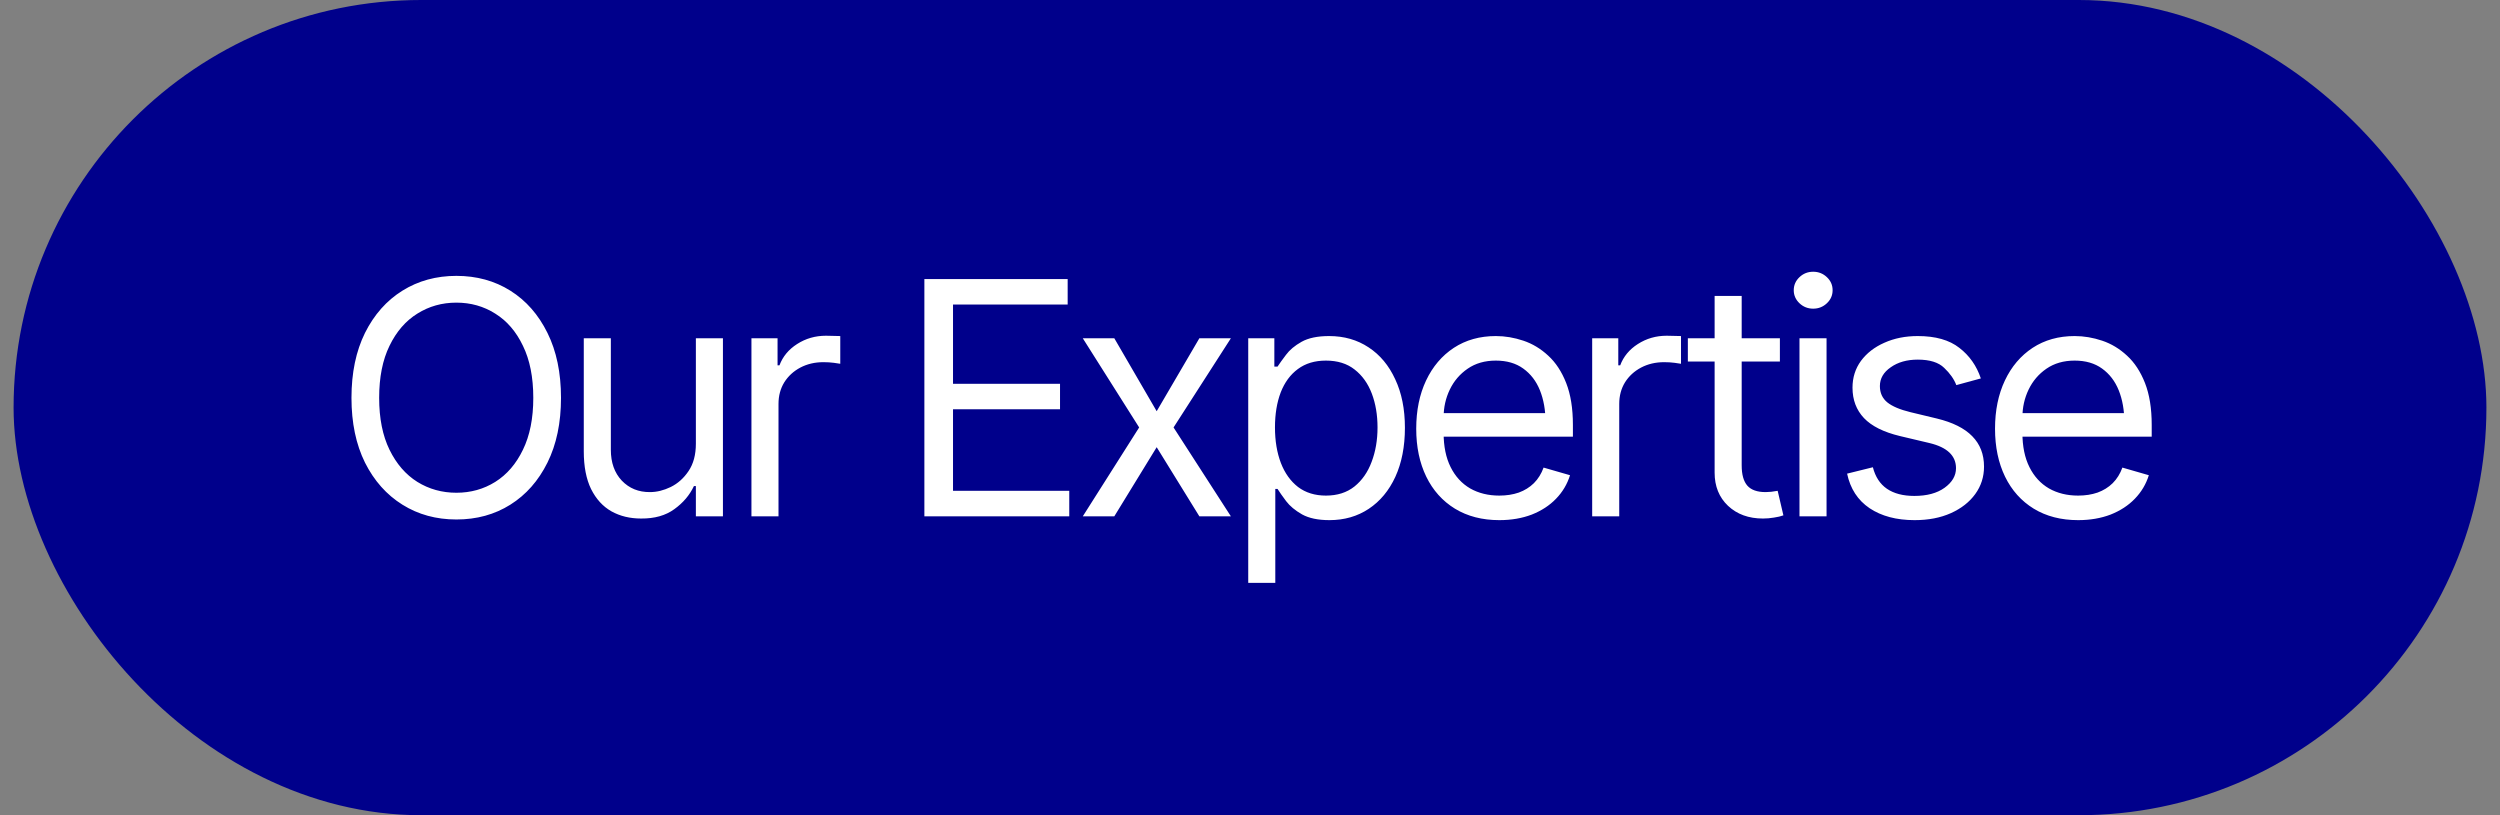 <svg width="92" height="30" viewBox="0 0 92 30" fill="none" xmlns="http://www.w3.org/2000/svg">
<rect x="0" y="0" width="92" height="30" fill="#808080" stroke="none"/>
<rect x="0.5" width="91" height="30" rx="15" fill="#00008B"/>
<path d="M16.795 19.117C16.053 19.117 15.391 18.936 14.809 18.572C14.227 18.209 13.768 17.693 13.432 17.025C13.1 16.354 12.934 15.559 12.934 14.641C12.934 13.719 13.1 12.922 13.432 12.25C13.768 11.578 14.227 11.06 14.809 10.697C15.391 10.334 16.053 10.152 16.795 10.152C17.541 10.152 18.203 10.334 18.781 10.697C19.359 11.06 19.814 11.578 20.146 12.25C20.479 12.922 20.645 13.719 20.645 14.641C20.645 15.559 20.479 16.354 20.146 17.025C19.814 17.693 19.359 18.209 18.781 18.572C18.203 18.936 17.541 19.117 16.795 19.117ZM16.795 18.133C17.322 18.133 17.799 18 18.225 17.734C18.654 17.465 18.994 17.07 19.244 16.551C19.498 16.031 19.625 15.395 19.625 14.641C19.625 13.883 19.498 13.244 19.244 12.725C18.994 12.201 18.654 11.807 18.225 11.541C17.799 11.271 17.322 11.137 16.795 11.137C16.268 11.137 15.789 11.271 15.359 11.541C14.93 11.807 14.588 12.201 14.334 12.725C14.08 13.244 13.953 13.883 13.953 14.641C13.953 15.395 14.08 16.031 14.334 16.551C14.588 17.07 14.93 17.465 15.359 17.734C15.789 18 16.268 18.133 16.795 18.133ZM25.608 16.328V12.449H26.604V19H25.608V17.887H25.537C25.381 18.219 25.141 18.502 24.817 18.736C24.496 18.971 24.088 19.086 23.592 19.082C23.182 19.082 22.819 18.994 22.502 18.818C22.186 18.639 21.936 18.365 21.752 17.998C21.573 17.631 21.483 17.168 21.483 16.609V12.449H22.479V16.551C22.479 17.023 22.613 17.402 22.883 17.688C23.157 17.973 23.502 18.113 23.92 18.109C24.17 18.109 24.424 18.047 24.682 17.922C24.944 17.793 25.162 17.598 25.338 17.336C25.518 17.07 25.608 16.734 25.608 16.328ZM27.653 19V12.449H28.614V13.445H28.684C28.805 13.121 29.022 12.859 29.334 12.66C29.651 12.457 30.004 12.355 30.395 12.355C30.469 12.355 30.561 12.357 30.67 12.361C30.78 12.361 30.864 12.363 30.922 12.367V13.387C30.887 13.379 30.809 13.367 30.688 13.352C30.567 13.336 30.438 13.328 30.301 13.328C29.985 13.328 29.702 13.395 29.452 13.527C29.202 13.66 29.004 13.842 28.86 14.072C28.719 14.303 28.649 14.566 28.649 14.863V19H27.653ZM34.017 19V10.27H39.29V11.207H35.071V14.125H39.009V15.062H35.071V18.062H39.349V19H34.017ZM41.007 12.449L42.566 15.133L44.136 12.449H45.296L43.187 15.73L45.296 19H44.136L42.566 16.457L41.007 19H39.847L41.921 15.73L39.847 12.449H41.007ZM45.935 21.449V12.449H46.896V13.492H47.013C47.087 13.379 47.191 13.234 47.324 13.059C47.456 12.879 47.648 12.719 47.898 12.578C48.148 12.438 48.486 12.367 48.912 12.367C49.462 12.367 49.947 12.506 50.365 12.783C50.783 13.057 51.109 13.447 51.343 13.955C51.581 14.459 51.701 15.055 51.701 15.742C51.701 16.434 51.583 17.035 51.349 17.547C51.115 18.055 50.788 18.447 50.37 18.725C49.953 19.002 49.47 19.141 48.923 19.141C48.505 19.141 48.169 19.07 47.916 18.93C47.662 18.785 47.466 18.623 47.33 18.443C47.193 18.26 47.087 18.109 47.013 17.992H46.931V21.449H45.935ZM48.794 18.238C49.212 18.238 49.562 18.127 49.843 17.904C50.124 17.678 50.335 17.375 50.476 16.996C50.62 16.617 50.693 16.195 50.693 15.73C50.693 15.27 50.623 14.854 50.482 14.482C50.341 14.111 50.13 13.816 49.849 13.598C49.572 13.379 49.22 13.27 48.794 13.27C48.384 13.27 48.041 13.373 47.763 13.58C47.486 13.783 47.275 14.07 47.13 14.441C46.99 14.809 46.919 15.238 46.919 15.73C46.919 16.223 46.992 16.658 47.136 17.037C47.281 17.412 47.492 17.707 47.769 17.922C48.05 18.133 48.392 18.238 48.794 18.238ZM55.175 19.141C54.547 19.141 54.002 19 53.541 18.719C53.084 18.438 52.732 18.045 52.486 17.541C52.24 17.033 52.117 16.445 52.117 15.777C52.117 15.105 52.238 14.514 52.48 14.002C52.722 13.49 53.062 13.09 53.5 12.801C53.941 12.512 54.457 12.367 55.047 12.367C55.386 12.367 55.724 12.424 56.06 12.537C56.396 12.65 56.701 12.834 56.974 13.088C57.252 13.342 57.472 13.678 57.636 14.096C57.8 14.514 57.883 15.027 57.883 15.637V16.07H52.832V15.203H57.338L56.875 15.531C56.875 15.094 56.806 14.705 56.67 14.365C56.533 14.025 56.328 13.758 56.054 13.562C55.785 13.367 55.449 13.27 55.047 13.27C54.644 13.27 54.298 13.369 54.01 13.568C53.724 13.764 53.505 14.02 53.353 14.336C53.201 14.652 53.125 14.992 53.125 15.355V15.93C53.125 16.426 53.211 16.846 53.383 17.189C53.554 17.533 53.795 17.795 54.103 17.975C54.412 18.15 54.769 18.238 55.175 18.238C55.437 18.238 55.675 18.201 55.89 18.127C56.105 18.049 56.291 17.934 56.447 17.781C56.603 17.625 56.722 17.434 56.804 17.207L57.777 17.488C57.675 17.816 57.504 18.105 57.261 18.355C57.023 18.602 56.726 18.795 56.371 18.936C56.015 19.072 55.617 19.141 55.175 19.141ZM58.592 19V12.449H59.553V13.445H59.623C59.744 13.121 59.961 12.859 60.273 12.66C60.59 12.457 60.943 12.355 61.334 12.355C61.408 12.355 61.5 12.357 61.609 12.361C61.719 12.361 61.803 12.363 61.861 12.367V13.387C61.826 13.379 61.748 13.367 61.627 13.352C61.506 13.336 61.377 13.328 61.24 13.328C60.924 13.328 60.641 13.395 60.391 13.527C60.141 13.66 59.943 13.842 59.799 14.072C59.658 14.303 59.588 14.566 59.588 14.863V19H58.592ZM65.5 12.449V13.305H62.113V12.449H65.5ZM63.098 10.891H64.094V17.125C64.094 17.465 64.164 17.715 64.305 17.875C64.445 18.031 64.668 18.109 64.973 18.109C65.039 18.109 65.108 18.105 65.178 18.098C65.252 18.09 65.332 18.078 65.418 18.062L65.629 18.965C65.535 19 65.42 19.027 65.283 19.047C65.15 19.07 65.016 19.082 64.879 19.082C64.352 19.082 63.922 18.926 63.59 18.613C63.262 18.301 63.098 17.895 63.098 17.395V10.891ZM66.221 19V12.449H67.217V19H66.221ZM66.725 11.359C66.53 11.359 66.362 11.293 66.221 11.16C66.081 11.027 66.01 10.867 66.01 10.68C66.01 10.492 66.081 10.332 66.221 10.199C66.362 10.066 66.53 10 66.725 10C66.92 10 67.088 10.066 67.229 10.199C67.37 10.332 67.44 10.492 67.44 10.68C67.44 10.867 67.37 11.027 67.229 11.16C67.088 11.293 66.92 11.359 66.725 11.359ZM72.895 13.926L71.993 14.172C71.907 13.949 71.758 13.738 71.547 13.539C71.341 13.336 71.016 13.234 70.575 13.234C70.176 13.234 69.844 13.328 69.579 13.516C69.313 13.699 69.18 13.93 69.18 14.207C69.18 14.457 69.27 14.656 69.45 14.805C69.633 14.953 69.919 15.074 70.305 15.168L71.278 15.402C71.86 15.543 72.294 15.76 72.579 16.053C72.868 16.346 73.012 16.719 73.012 17.172C73.012 17.547 72.905 17.883 72.69 18.18C72.475 18.477 72.176 18.711 71.794 18.883C71.411 19.055 70.966 19.141 70.458 19.141C69.79 19.141 69.237 18.994 68.799 18.701C68.366 18.408 68.091 17.984 67.973 17.43L68.922 17.195C69.012 17.547 69.184 17.811 69.438 17.986C69.696 18.162 70.032 18.25 70.446 18.25C70.911 18.25 71.282 18.15 71.559 17.951C71.841 17.748 71.981 17.508 71.981 17.23C71.981 16.77 71.657 16.461 71.008 16.305L69.919 16.047C69.317 15.902 68.876 15.682 68.594 15.385C68.313 15.088 68.172 14.715 68.172 14.266C68.172 13.895 68.276 13.566 68.483 13.281C68.694 12.996 68.981 12.773 69.344 12.613C69.708 12.449 70.118 12.367 70.575 12.367C71.227 12.367 71.737 12.512 72.104 12.801C72.475 13.086 72.739 13.461 72.895 13.926ZM76.475 19.141C75.847 19.141 75.302 19 74.841 18.719C74.384 18.438 74.032 18.045 73.786 17.541C73.54 17.033 73.417 16.445 73.417 15.777C73.417 15.105 73.538 14.514 73.78 14.002C74.022 13.49 74.362 13.09 74.8 12.801C75.241 12.512 75.757 12.367 76.347 12.367C76.686 12.367 77.024 12.424 77.36 12.537C77.696 12.65 78.001 12.834 78.274 13.088C78.552 13.342 78.772 13.678 78.936 14.096C79.1 14.514 79.183 15.027 79.183 15.637V16.07H74.132V15.203H78.638L78.175 15.531C78.175 15.094 78.106 14.705 77.97 14.365C77.833 14.025 77.628 13.758 77.354 13.562C77.085 13.367 76.749 13.27 76.347 13.27C75.944 13.27 75.599 13.369 75.309 13.568C75.024 13.764 74.805 14.02 74.653 14.336C74.501 14.652 74.425 14.992 74.425 15.355V15.93C74.425 16.426 74.511 16.846 74.683 17.189C74.854 17.533 75.095 17.795 75.403 17.975C75.712 18.15 76.069 18.238 76.475 18.238C76.737 18.238 76.975 18.201 77.19 18.127C77.405 18.049 77.591 17.934 77.747 17.781C77.903 17.625 78.022 17.434 78.104 17.207L79.077 17.488C78.975 17.816 78.804 18.105 78.561 18.355C78.323 18.602 78.026 18.795 77.671 18.936C77.315 19.072 76.917 19.141 76.475 19.141Z" fill="white"/>
</svg>
